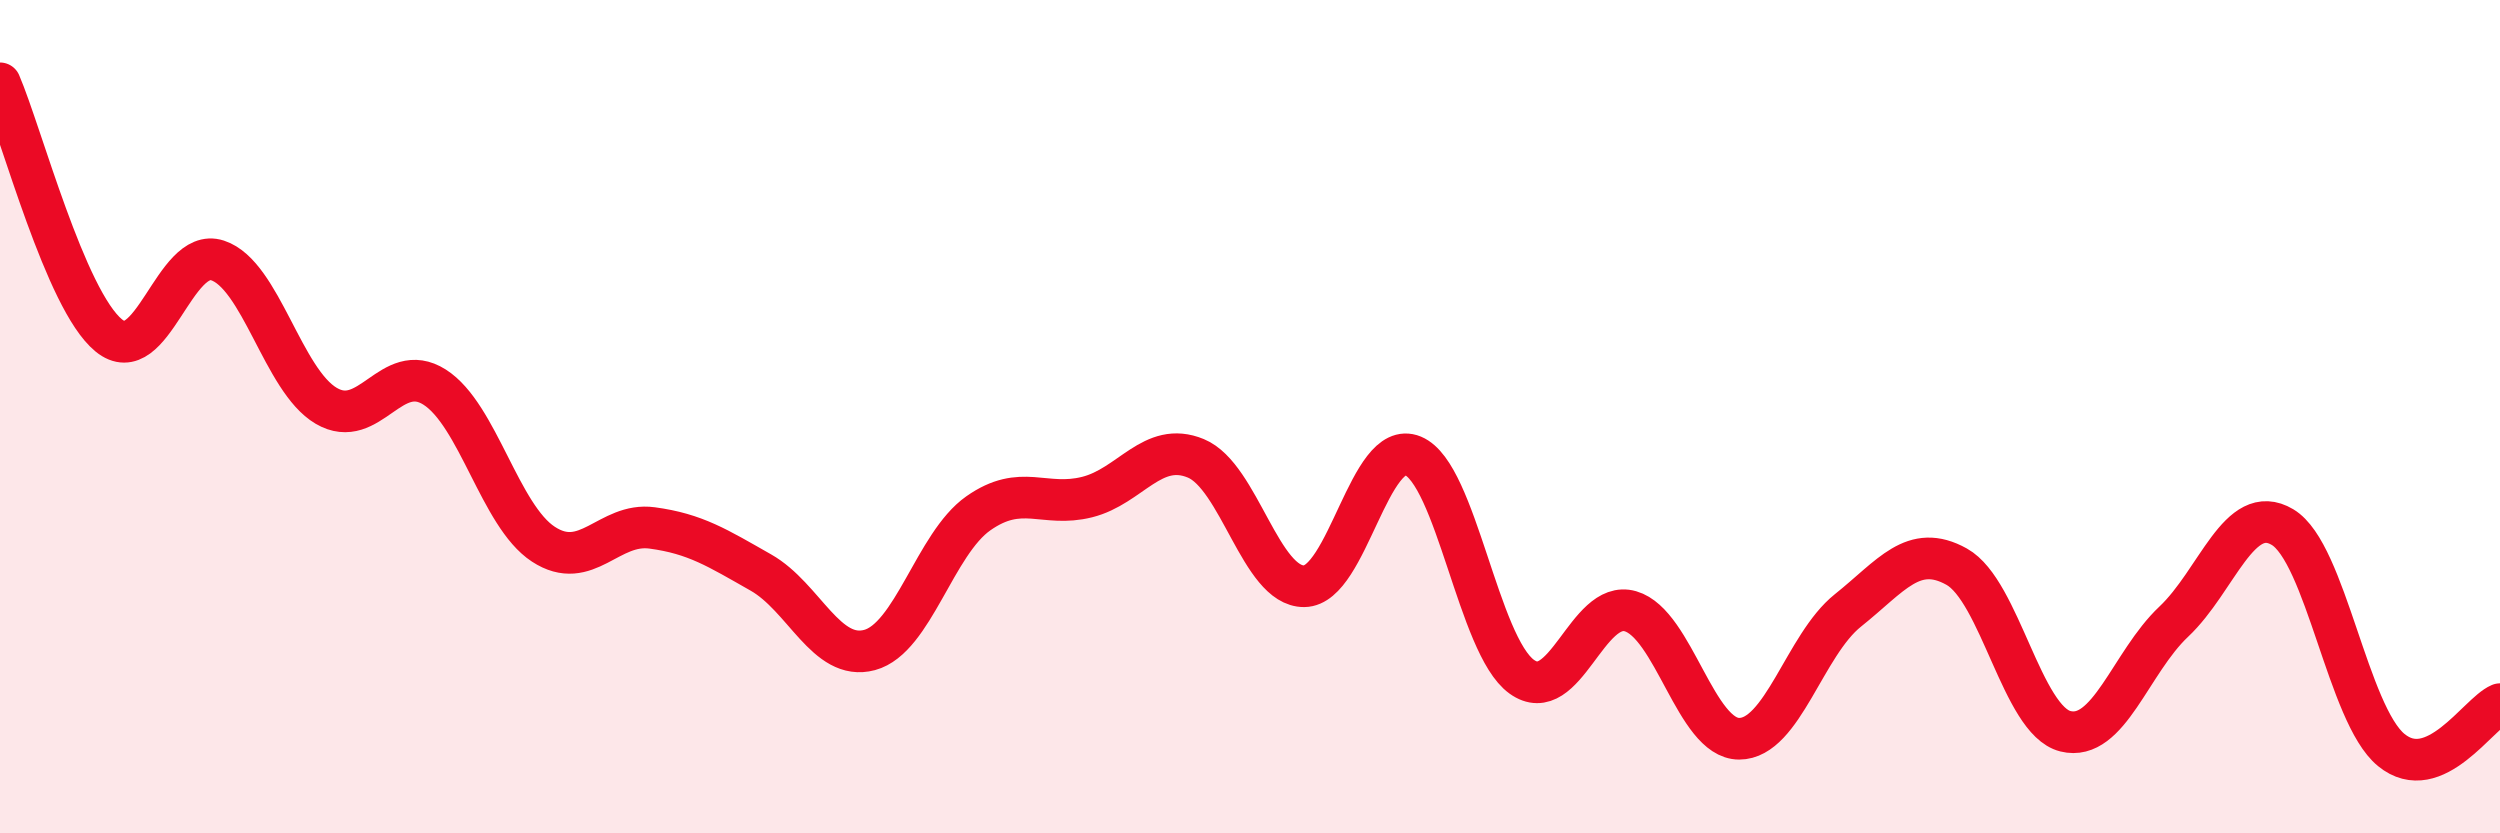 
    <svg width="60" height="20" viewBox="0 0 60 20" xmlns="http://www.w3.org/2000/svg">
      <path
        d="M 0,2 C 0.52,3.21 1.57,7.2 2.61,8.05 C 3.65,8.9 4.18,5.91 5.22,6.25 C 6.26,6.59 6.79,9.13 7.83,9.74 C 8.87,10.35 9.39,8.63 10.43,9.29 C 11.47,9.95 12,12.38 13.04,13.06 C 14.08,13.74 14.61,12.53 15.65,12.67 C 16.69,12.81 17.22,13.15 18.26,13.74 C 19.3,14.33 19.83,15.88 20.87,15.6 C 21.91,15.32 22.44,13.05 23.48,12.32 C 24.52,11.59 25.05,12.19 26.09,11.93 C 27.13,11.67 27.66,10.57 28.7,11 C 29.74,11.43 30.26,14.08 31.3,14.07 C 32.34,14.06 32.87,10.51 33.91,10.94 C 34.95,11.37 35.48,15.49 36.52,16.24 C 37.56,16.99 38.09,14.37 39.13,14.67 C 40.17,14.97 40.7,17.73 41.74,17.73 C 42.78,17.73 43.31,15.48 44.35,14.65 C 45.39,13.82 45.92,13.02 46.96,13.6 C 48,14.18 48.53,17.29 49.57,17.55 C 50.61,17.81 51.13,15.9 52.17,14.92 C 53.21,13.94 53.74,12.03 54.78,12.65 C 55.82,13.27 56.35,17.15 57.39,18 C 58.43,18.85 59.48,17.12 60,16.9L60 20L0 20Z"
        fill="#EB0A25"
        opacity="0.1"
        stroke-linecap="round"
        stroke-linejoin="round"
      />
      <path
        d="M 0,2 C 0.52,3.21 1.57,7.2 2.61,8.05 C 3.65,8.9 4.18,5.91 5.22,6.25 C 6.26,6.59 6.79,9.13 7.83,9.74 C 8.87,10.35 9.39,8.63 10.43,9.29 C 11.47,9.95 12,12.38 13.04,13.06 C 14.08,13.74 14.61,12.53 15.65,12.67 C 16.69,12.81 17.22,13.15 18.26,13.74 C 19.3,14.33 19.83,15.88 20.87,15.6 C 21.91,15.32 22.44,13.05 23.48,12.32 C 24.52,11.59 25.05,12.19 26.09,11.93 C 27.13,11.67 27.66,10.57 28.7,11 C 29.74,11.43 30.26,14.08 31.3,14.07 C 32.34,14.06 32.87,10.51 33.91,10.94 C 34.95,11.37 35.48,15.49 36.52,16.24 C 37.56,16.99 38.09,14.37 39.13,14.67 C 40.17,14.97 40.7,17.73 41.74,17.73 C 42.78,17.73 43.31,15.48 44.35,14.65 C 45.39,13.82 45.92,13.02 46.96,13.6 C 48,14.18 48.53,17.29 49.57,17.55 C 50.61,17.81 51.13,15.9 52.17,14.92 C 53.21,13.94 53.74,12.03 54.78,12.65 C 55.82,13.27 56.35,17.15 57.39,18 C 58.43,18.85 59.48,17.12 60,16.9"
        stroke="#EB0A25"
        stroke-width="1"
        fill="none"
        stroke-linecap="round"
        stroke-linejoin="round"
      />
    </svg>
  